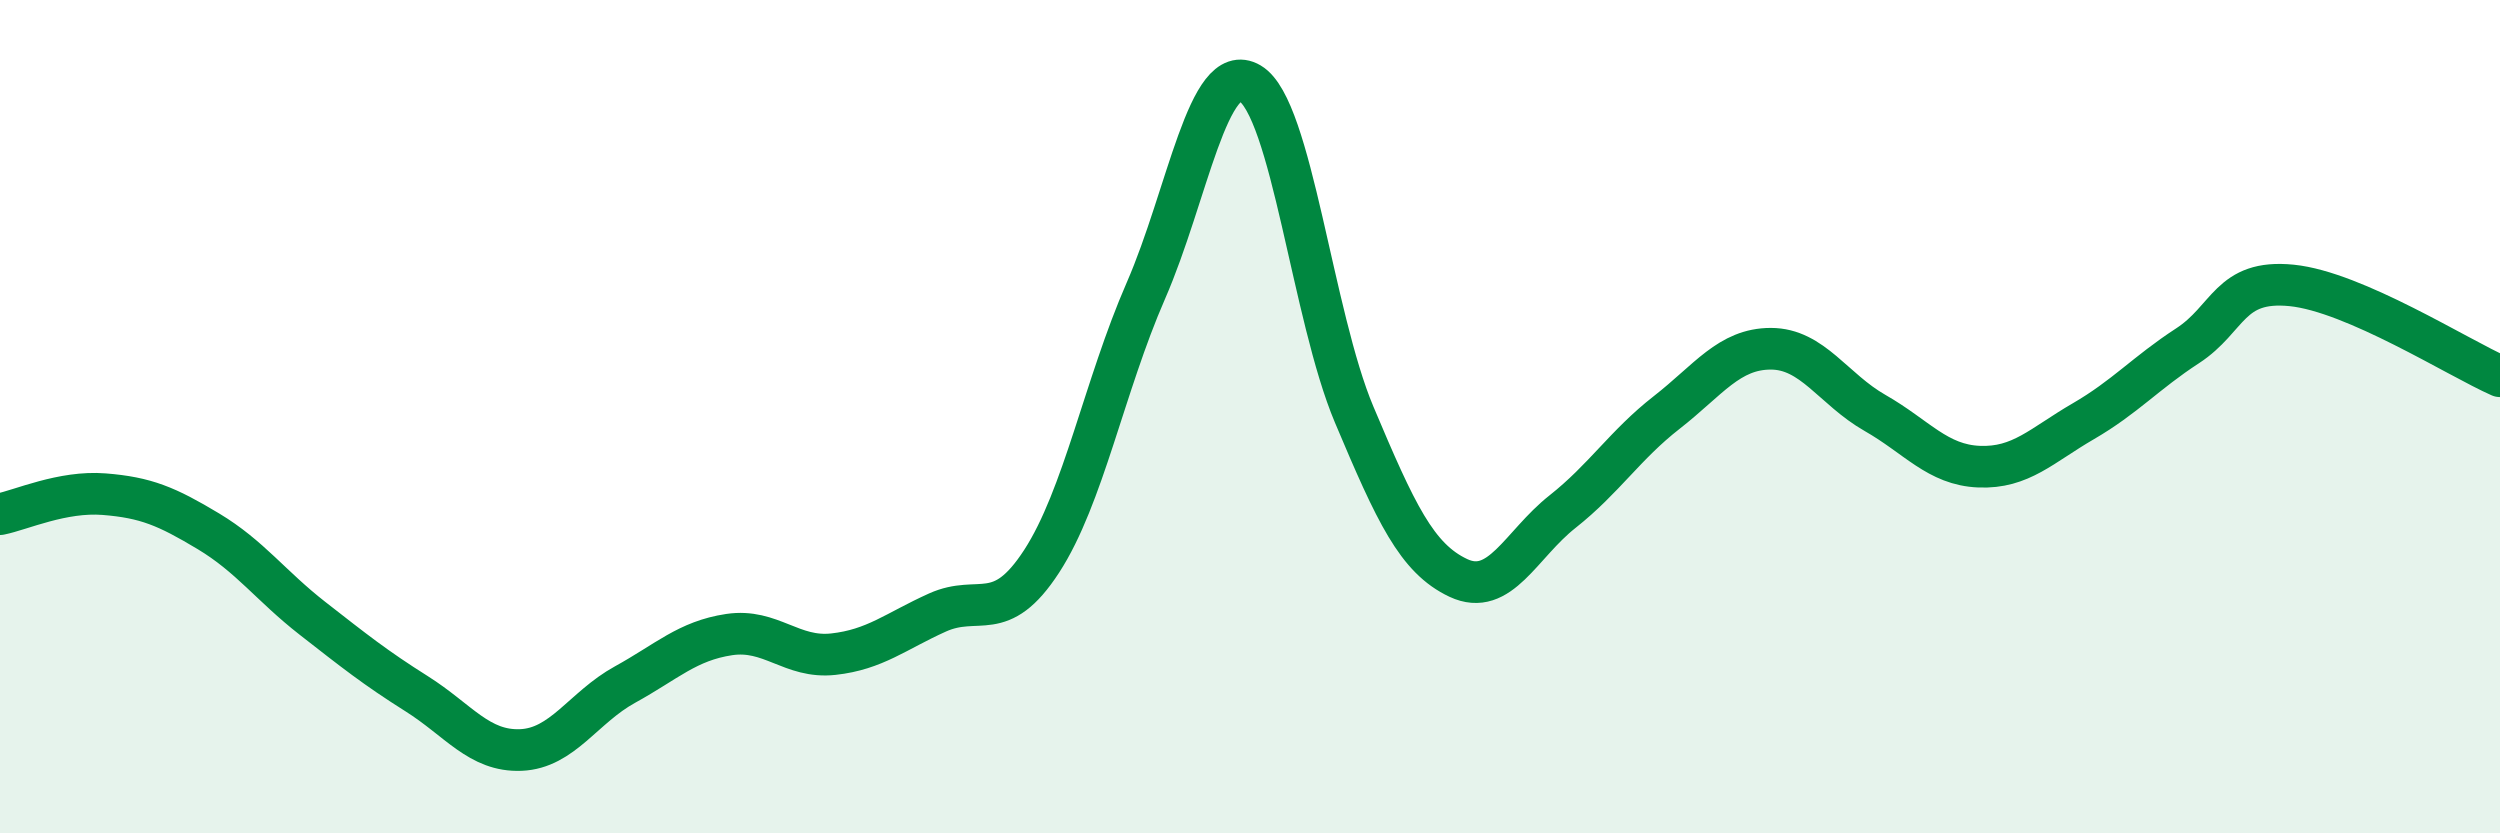 
    <svg width="60" height="20" viewBox="0 0 60 20" xmlns="http://www.w3.org/2000/svg">
      <path
        d="M 0,12.34 C 0.5,12.24 1.5,11.78 2.5,11.86 C 3.5,11.94 4,12.15 5,12.75 C 6,13.35 6.5,14.06 7.5,14.84 C 8.5,15.62 9,16.02 10,16.65 C 11,17.28 11.5,18.04 12.5,18 C 13.5,17.96 14,16.98 15,16.43 C 16,15.88 16.5,15.38 17.5,15.23 C 18.5,15.08 19,15.81 20,15.7 C 21,15.59 21.5,15.15 22.5,14.7 C 23.5,14.25 24,15.01 25,13.47 C 26,11.93 26.5,9.27 27.5,6.98 C 28.5,4.69 29,1.41 30,2 C 31,2.59 31.5,7.58 32.5,9.95 C 33.5,12.32 34,13.4 35,13.87 C 36,14.34 36.5,13.07 37.5,12.28 C 38.5,11.49 39,10.68 40,9.9 C 41,9.12 41.5,8.37 42.5,8.37 C 43.5,8.37 44,9.34 45,9.91 C 46,10.48 46.5,11.16 47.5,11.2 C 48.5,11.24 49,10.69 50,10.11 C 51,9.53 51.5,8.95 52.5,8.3 C 53.5,7.65 53.5,6.7 55,6.85 C 56.5,7 59,8.59 60,9.03L60 20L0 20Z"
        fill="#008740"
        opacity="0.1"
        stroke-linecap="round"
        stroke-linejoin="round"
      />
      <path
        d="M 0,12.34 C 0.5,12.24 1.5,11.78 2.5,11.86 C 3.5,11.94 4,12.15 5,12.75 C 6,13.35 6.5,14.06 7.5,14.84 C 8.5,15.62 9,16.02 10,16.65 C 11,17.28 11.5,18.04 12.5,18 C 13.5,17.96 14,16.98 15,16.43 C 16,15.88 16.5,15.38 17.5,15.23 C 18.5,15.08 19,15.81 20,15.7 C 21,15.59 21.5,15.15 22.5,14.7 C 23.5,14.25 24,15.01 25,13.47 C 26,11.93 26.5,9.27 27.5,6.98 C 28.5,4.69 29,1.41 30,2 C 31,2.59 31.5,7.58 32.5,9.95 C 33.5,12.32 34,13.4 35,13.87 C 36,14.34 36.5,13.07 37.5,12.28 C 38.5,11.49 39,10.68 40,9.9 C 41,9.12 41.5,8.37 42.5,8.37 C 43.5,8.37 44,9.34 45,9.91 C 46,10.48 46.5,11.16 47.5,11.2 C 48.5,11.24 49,10.69 50,10.11 C 51,9.53 51.5,8.95 52.5,8.3 C 53.5,7.65 53.5,6.7 55,6.85 C 56.5,7 59,8.59 60,9.03"
        stroke="#008740"
        stroke-width="1"
        fill="none"
        stroke-linecap="round"
        stroke-linejoin="round"
      />
    </svg>
  